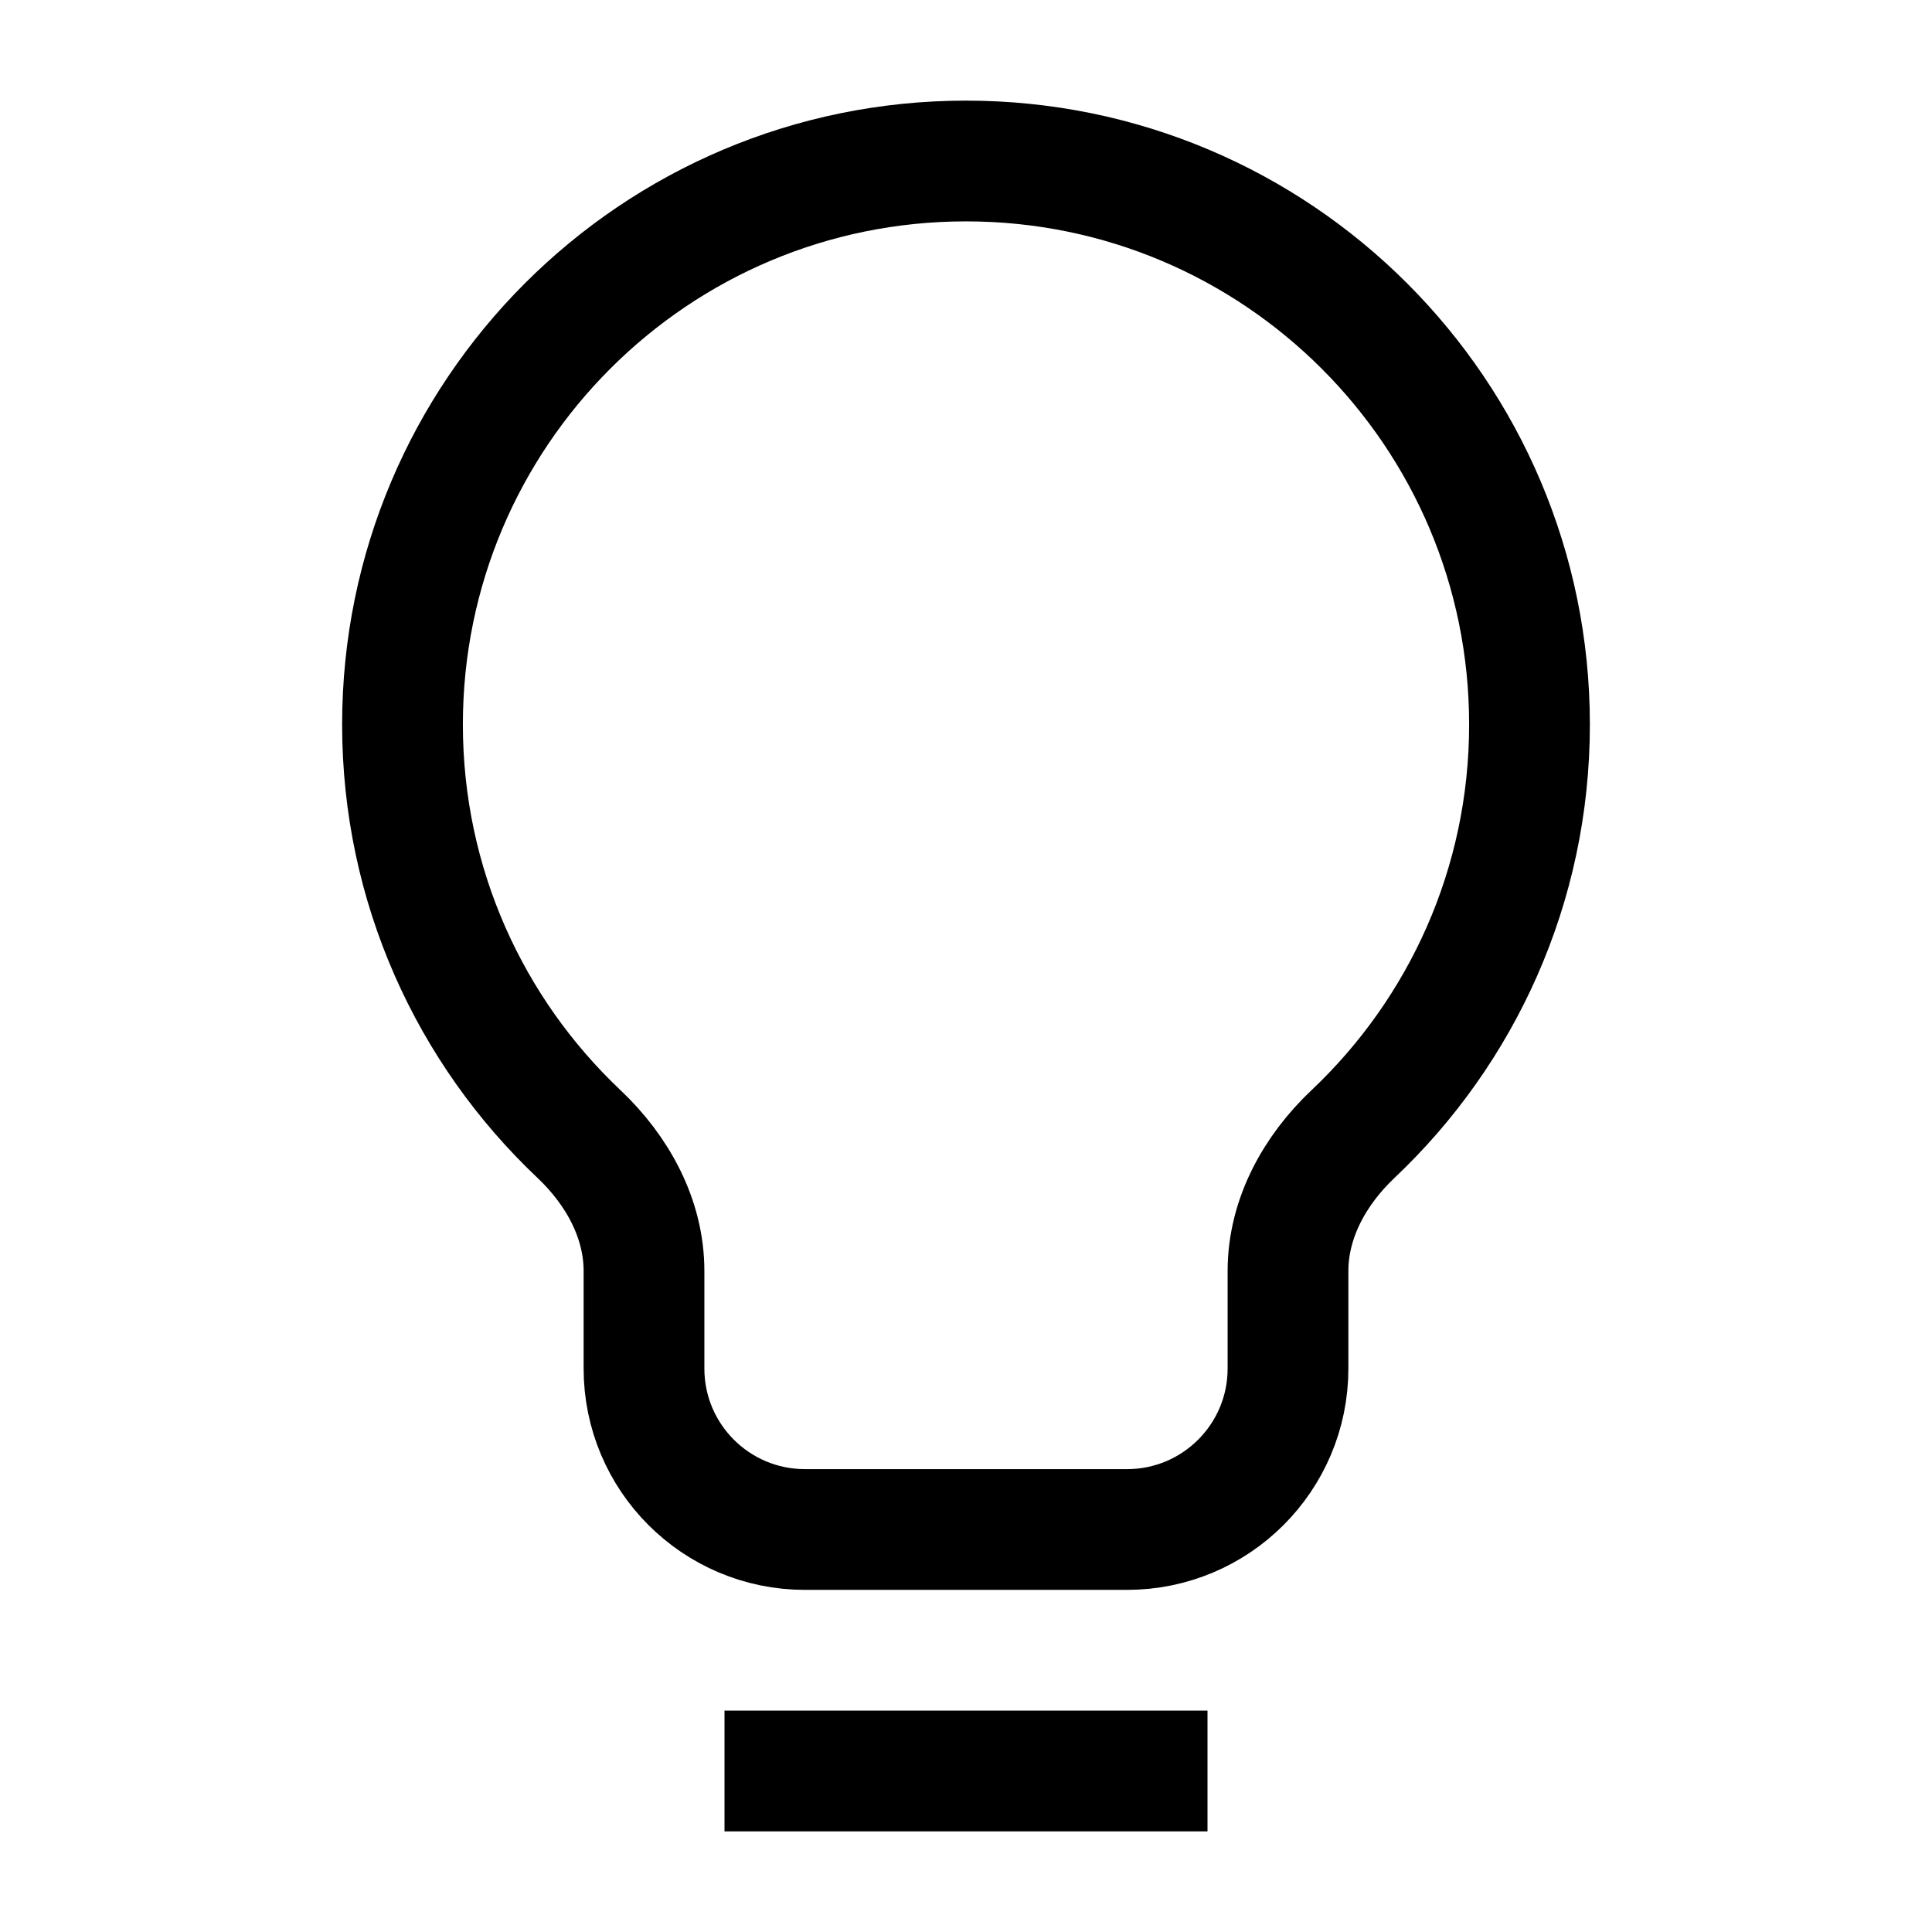 <svg id="icon-import" viewBox="0 0 24 24" fill="none" xmlns="http://www.w3.org/2000/svg">
<path d="M9 22H15M19 9C19 11.004 18.158 12.811 16.808 14.087C16.333 14.536 16 15.135 16 15.789V17C16 18.105 15.105 19 14 19H10C8.895 19 8 18.105 8 17V15.789C8 15.135 7.667 14.536 7.192 14.087C5.842 12.811 5 11.004 5 9C5 5.134 8.134 2 12 2C15.866 2 19 5.134 19 9Z" stroke="black" stroke-width="1.5" vector-effect="non-scaling-stroke"/>
</svg>
